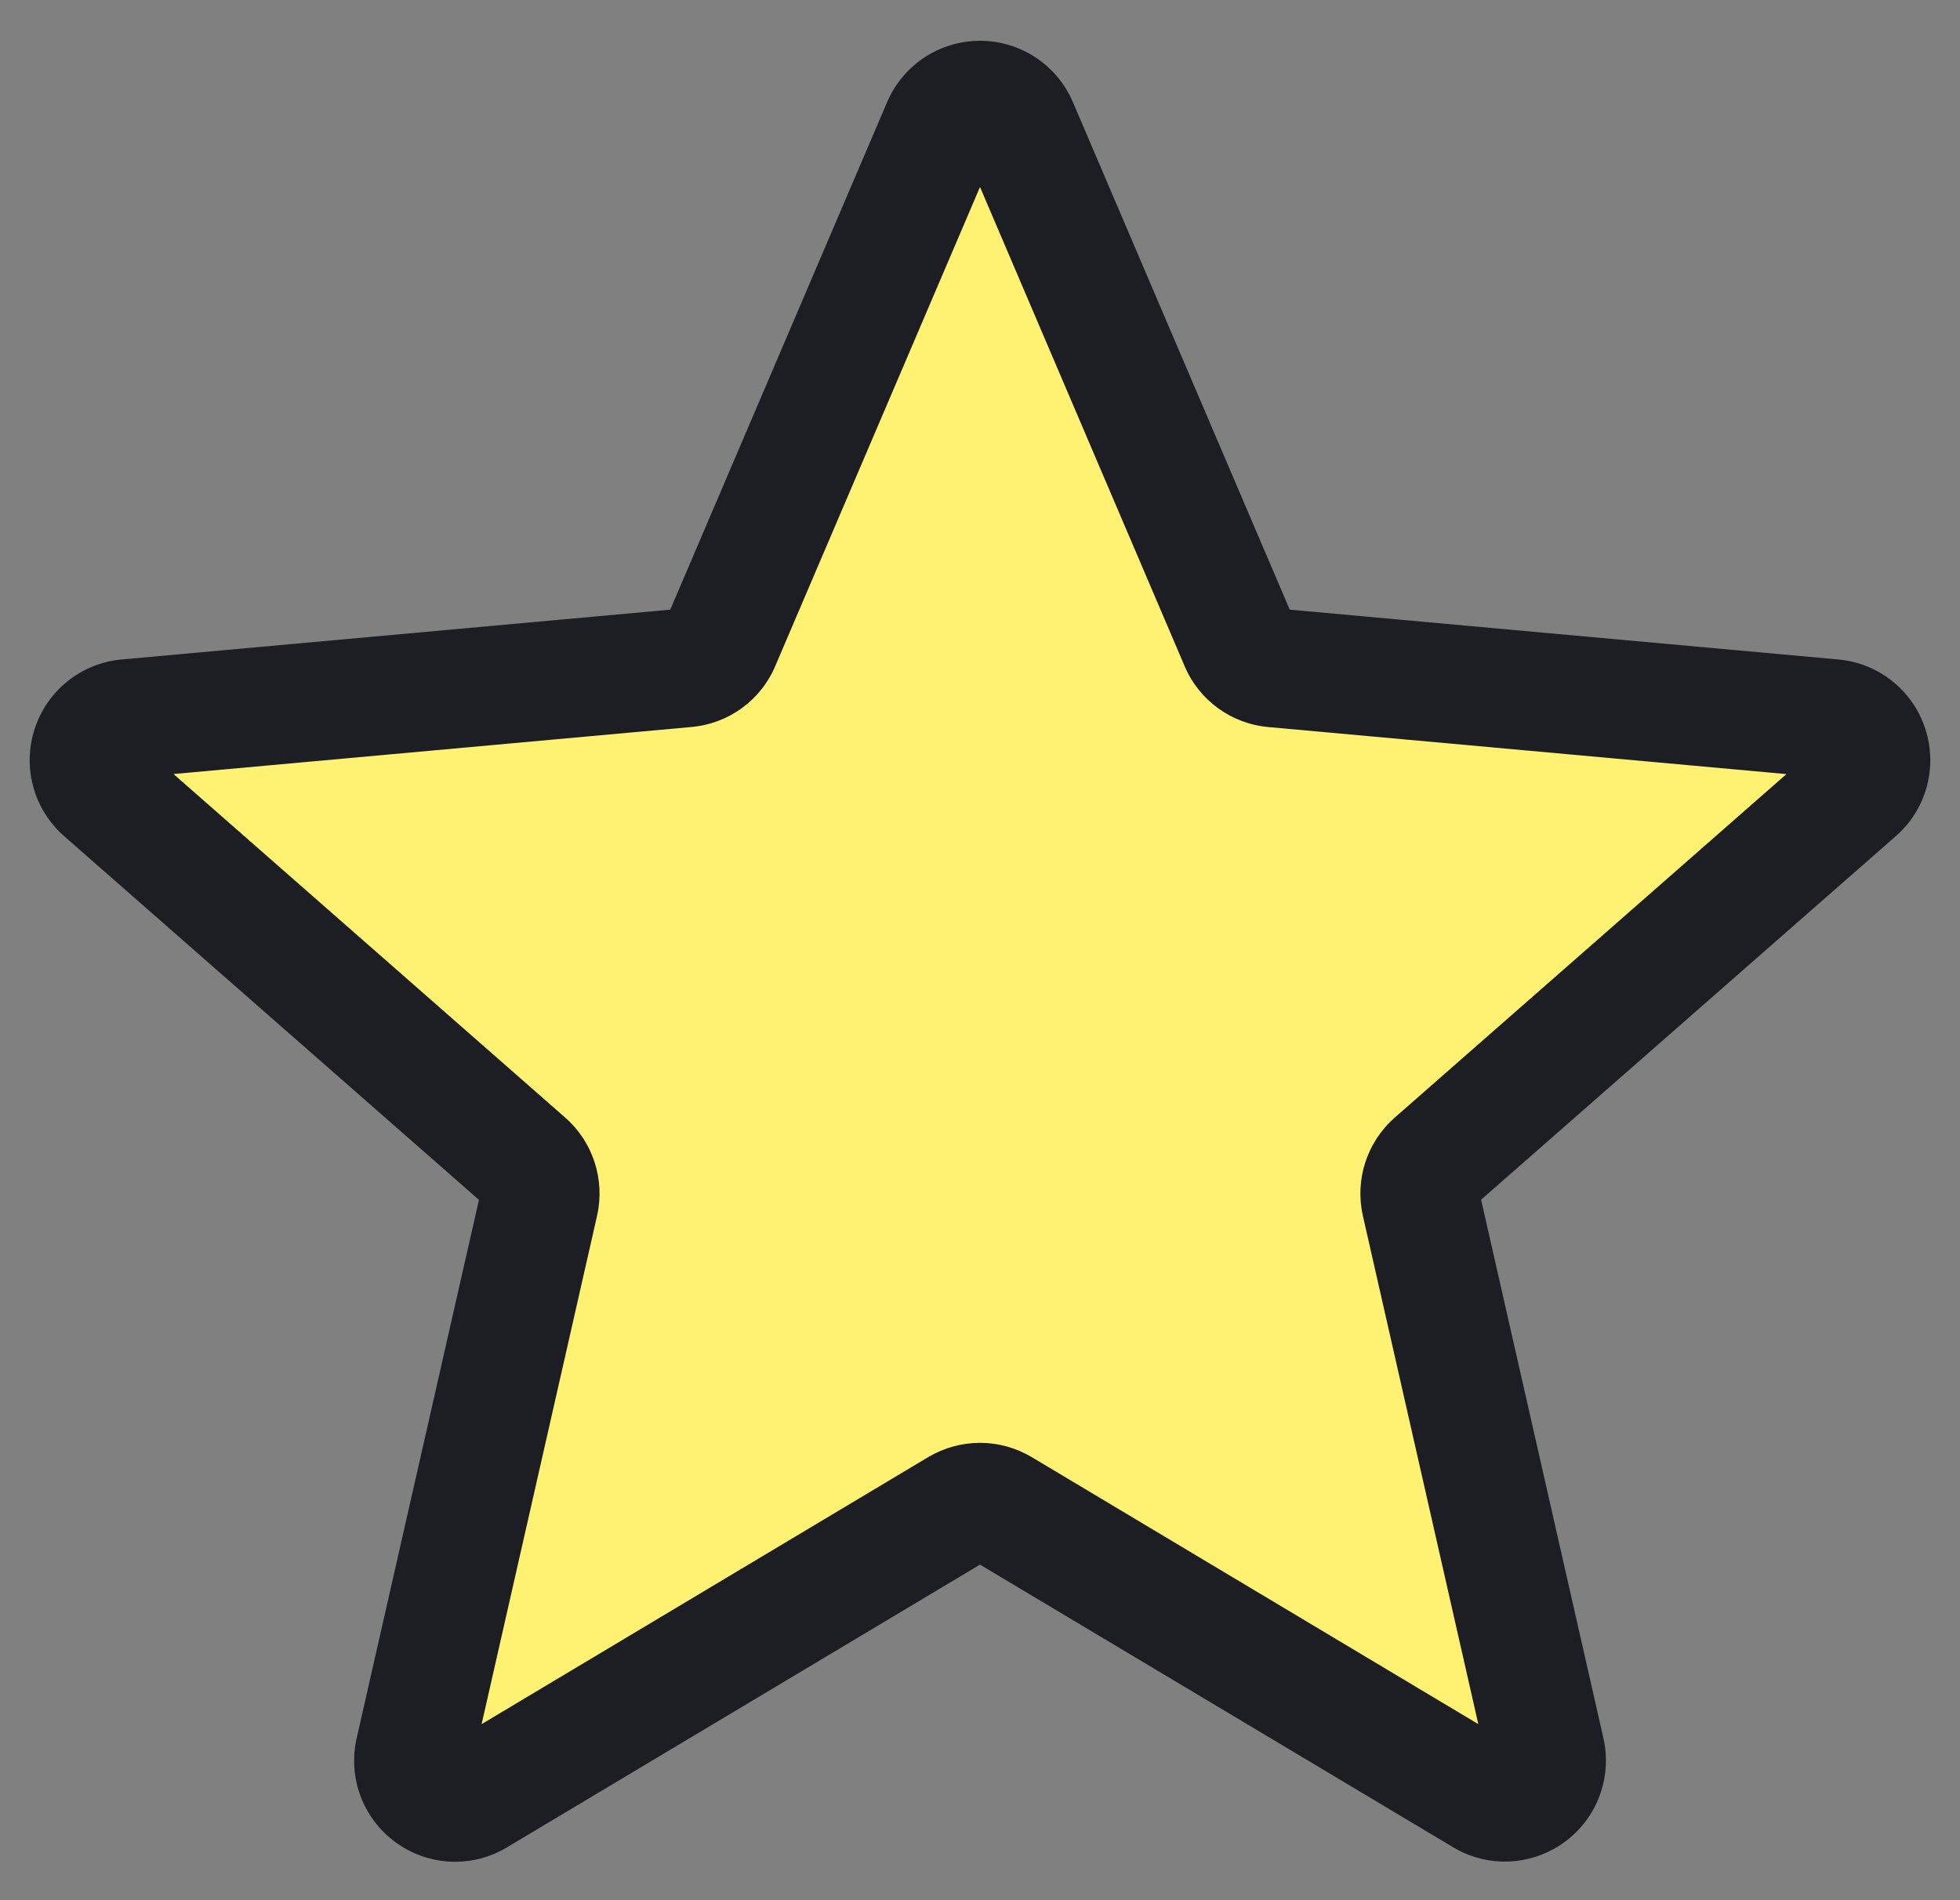 <svg width="33" height="32" viewBox="0 0 33 32" fill="none" xmlns="http://www.w3.org/2000/svg"><rect x="0" y="0" width="33" height="32" fill="#808080" stroke="none"/><g clip-path="url(#clip0_3429_36999)"><path d="M31.724 12.438C31.524 11.818 30.975 11.379 30.324 11.319L21.489 10.516L17.995 2.339C17.738 1.74 17.151 1.353 16.5 1.353C15.848 1.353 15.261 1.741 15.004 2.341L11.51 10.518L2.674 11.32C2.025 11.379 1.475 11.818 1.275 12.438C1.074 13.058 1.26 13.736 1.751 14.166L8.43 20.022L6.461 28.695C6.317 29.333 6.565 29.991 7.094 30.375C7.377 30.583 7.711 30.687 8.046 30.687C8.335 30.687 8.623 30.61 8.881 30.456L16.5 25.899L24.117 30.454C24.674 30.789 25.377 30.759 25.905 30.377C26.434 29.993 26.683 29.334 26.538 28.697L24.569 20.023L31.248 14.167C31.739 13.738 31.925 13.059 31.724 12.438V12.438Z" fill="#FFF171"/><path d="M7.664 31.353C7.312 31.353 6.964 31.244 6.666 31.029C6.113 30.629 5.854 29.939 6.005 29.273L8.064 20.206L1.082 14.083C0.569 13.634 0.373 12.926 0.583 12.276C0.794 11.628 1.367 11.168 2.046 11.106L11.285 10.267L14.936 1.72C15.205 1.092 15.819 0.687 16.5 0.687C17.181 0.687 17.795 1.092 18.064 1.719L21.715 10.267L30.952 11.106C31.632 11.167 32.206 11.627 32.416 12.275C32.627 12.924 32.432 13.634 31.918 14.082L24.937 20.203L26.996 29.27C27.147 29.937 26.888 30.626 26.335 31.026C25.784 31.425 25.049 31.458 24.467 31.109L16.5 26.349L8.534 31.111C8.265 31.273 7.965 31.353 7.664 31.353ZM16.5 24.298C16.803 24.298 17.102 24.379 17.372 24.539L24.89 29.035L22.947 20.477C22.808 19.866 23.015 19.231 23.485 18.819L30.078 13.036L21.356 12.244C20.731 12.188 20.189 11.795 19.944 11.215L16.5 3.149L13.053 11.216C12.809 11.794 12.268 12.187 11.641 12.243L2.921 13.035L9.513 18.818C9.985 19.23 10.19 19.866 10.052 20.477L8.109 29.035L15.627 24.539C15.897 24.379 16.197 24.298 16.5 24.298ZM11.213 10.434V10.435V10.434ZM21.785 10.43V10.431C21.785 10.431 21.785 10.431 21.785 10.43Z" fill="#1C1E24"/></g><defs><clipPath id="clip0_3429_36999"><rect width="32" height="32" fill="white" transform="translate(0.5)"/></clipPath></defs></svg>